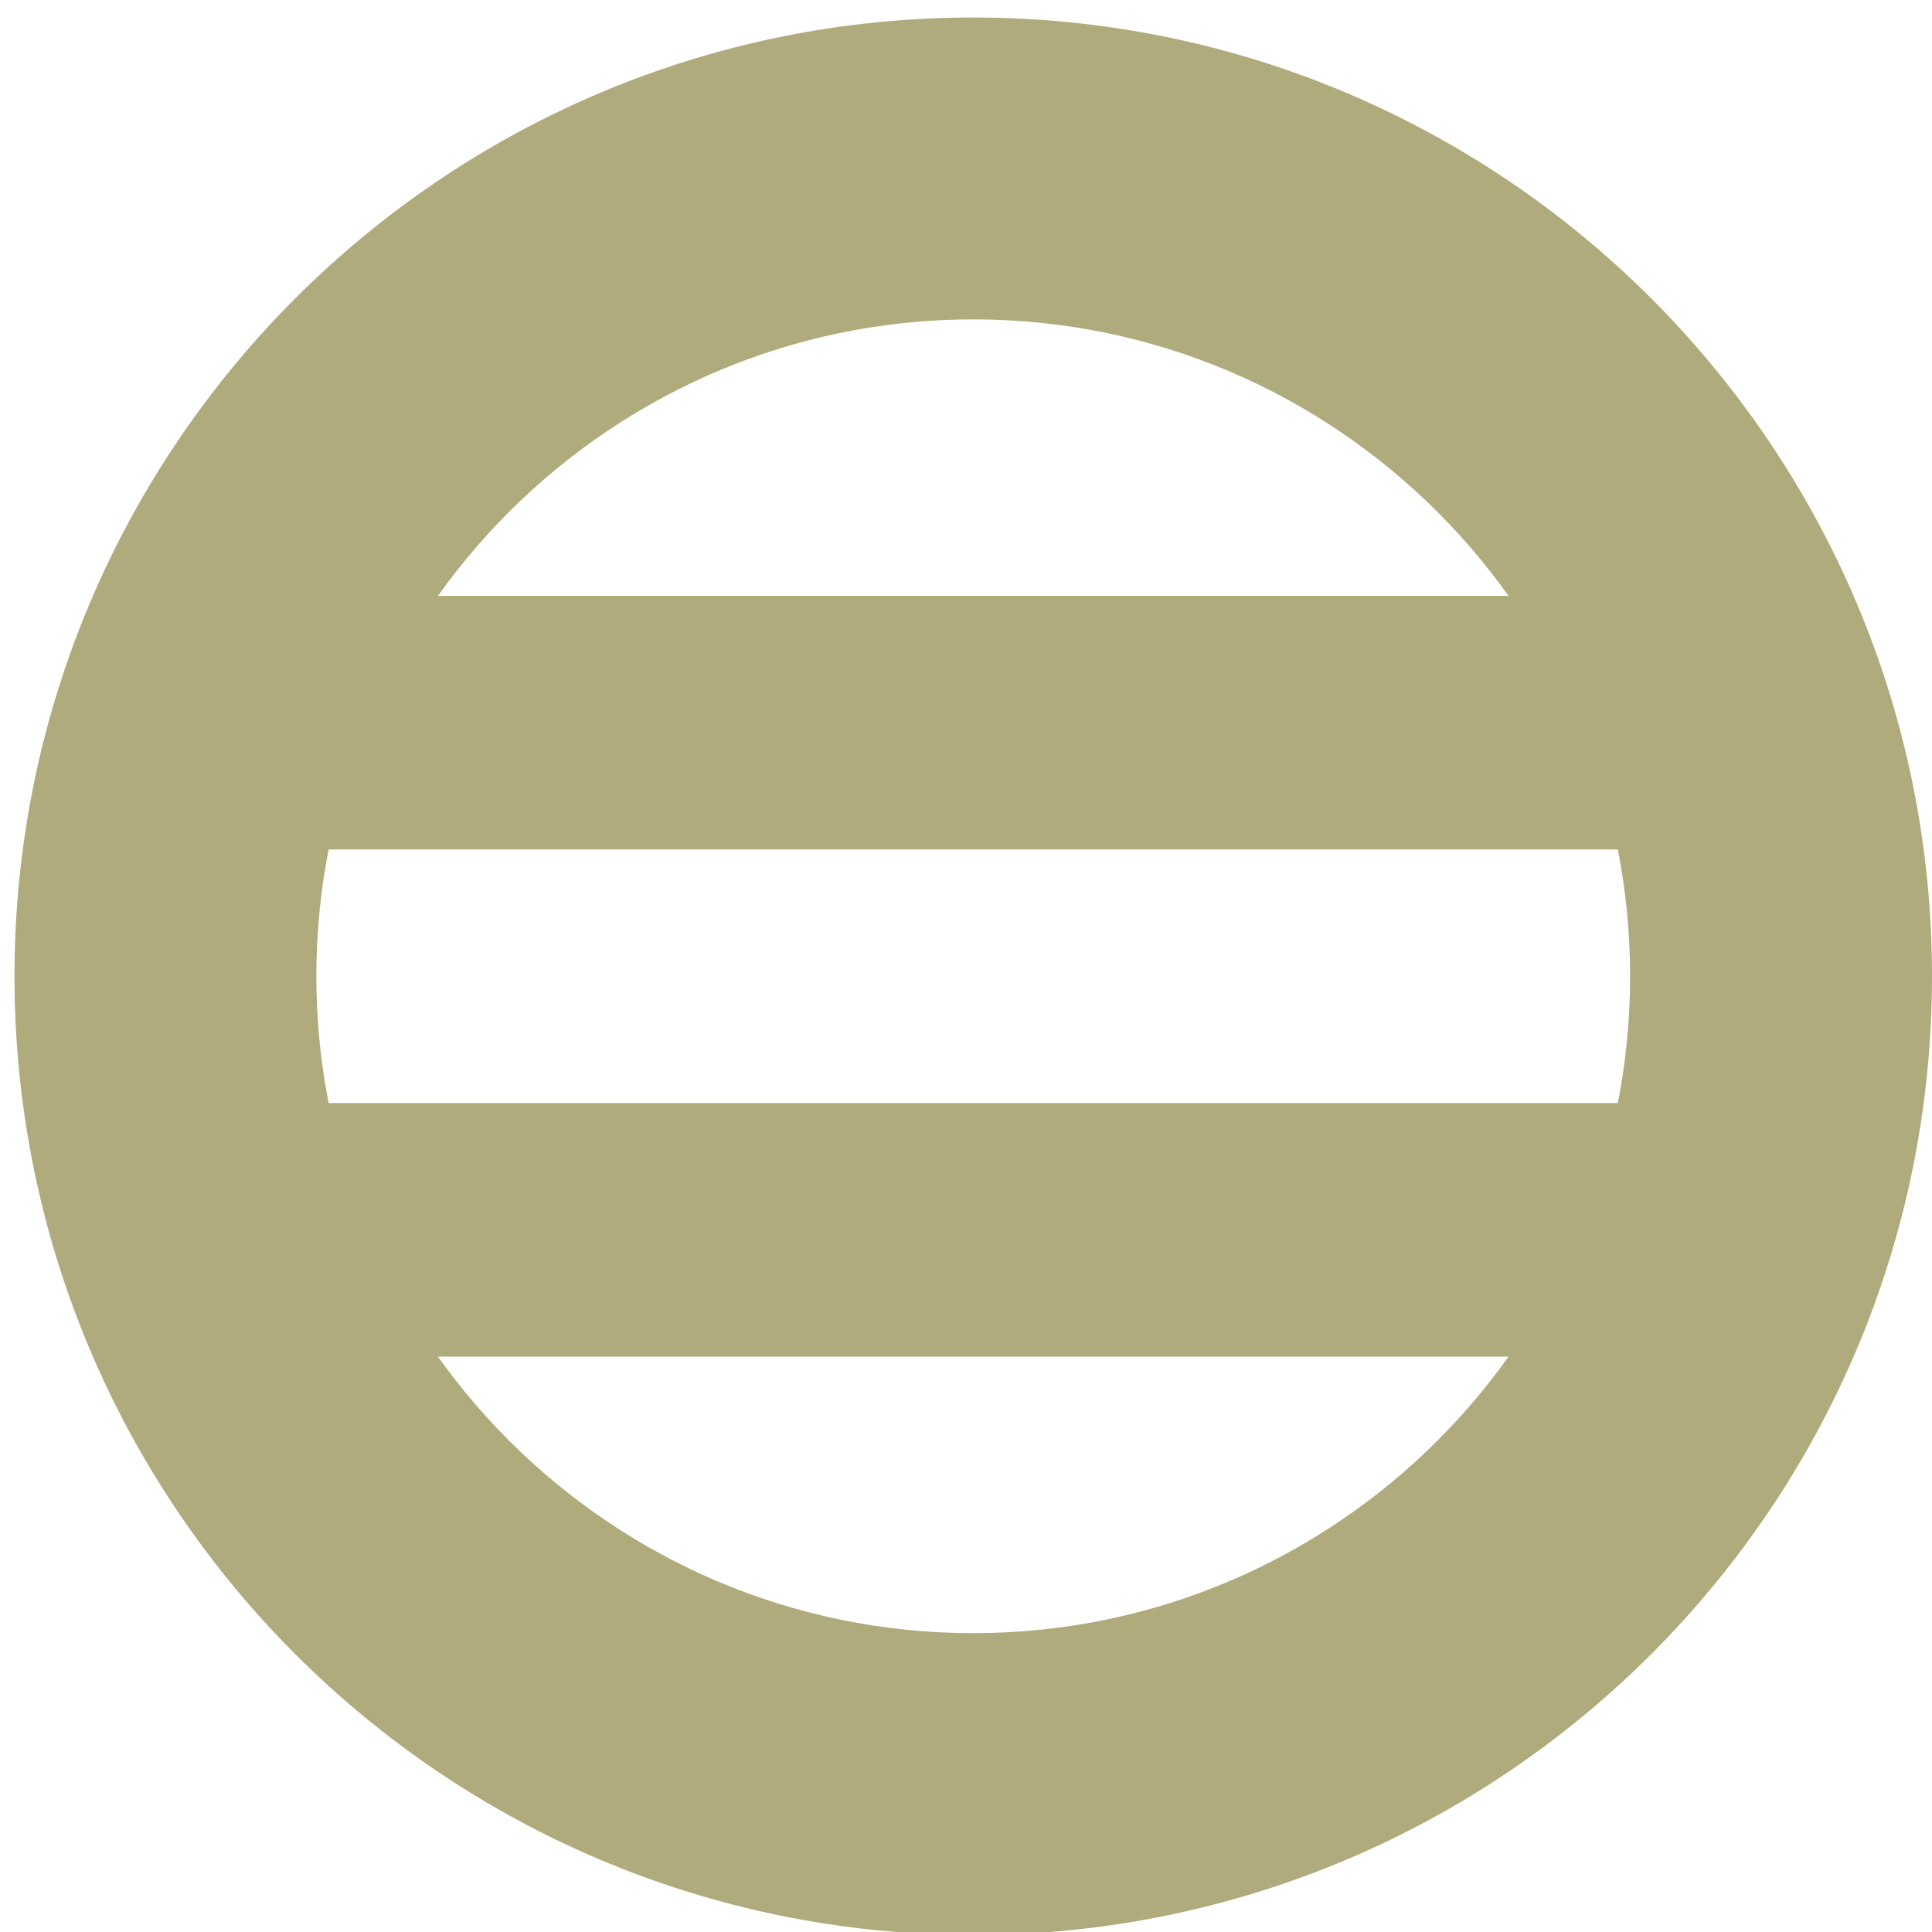 <?xml version="1.0" encoding="utf-8"?>
<!-- Generator: Adobe Illustrator 27.9.4, SVG Export Plug-In . SVG Version: 9.03 Build 54784)  -->
<svg version="1.1" id="レイヤー_1" xmlns="http://www.w3.org/2000/svg" xmlns:xlink="http://www.w3.org/1999/xlink" x="0px"
	 y="0px" viewBox="0 0 32 32" style="enable-background:new 0 0 32 32;" xml:space="preserve">
<style type="text/css">
	.st0{fill:#AFAB7C;}
</style>
<g>
	<g>
		<path class="st0" d="M16.12,5.29c6,0,10.88,4.88,10.88,10.88s-4.88,10.88-10.88,10.88S5.24,22.17,5.24,16.17
			S10.12,5.29,16.12,5.29 M16.12,0.29C7.35,0.29,0.24,7.4,0.24,16.17s7.11,15.88,15.88,15.88S32,24.94,32,16.17
			S24.89,0.29,16.12,0.29L16.12,0.29z"/>
	</g>
</g>
<g>
	<polygon class="st0" points="27.8,9.87 4.45,9.87 4.45,14.07 27.8,14.07 27.8,9.87 	"/>
</g>
<g>
	<polygon class="st0" points="27.8,18.27 4.45,18.27 4.45,22.47 27.8,22.47 27.8,18.27 	"/>
</g>
</svg>
